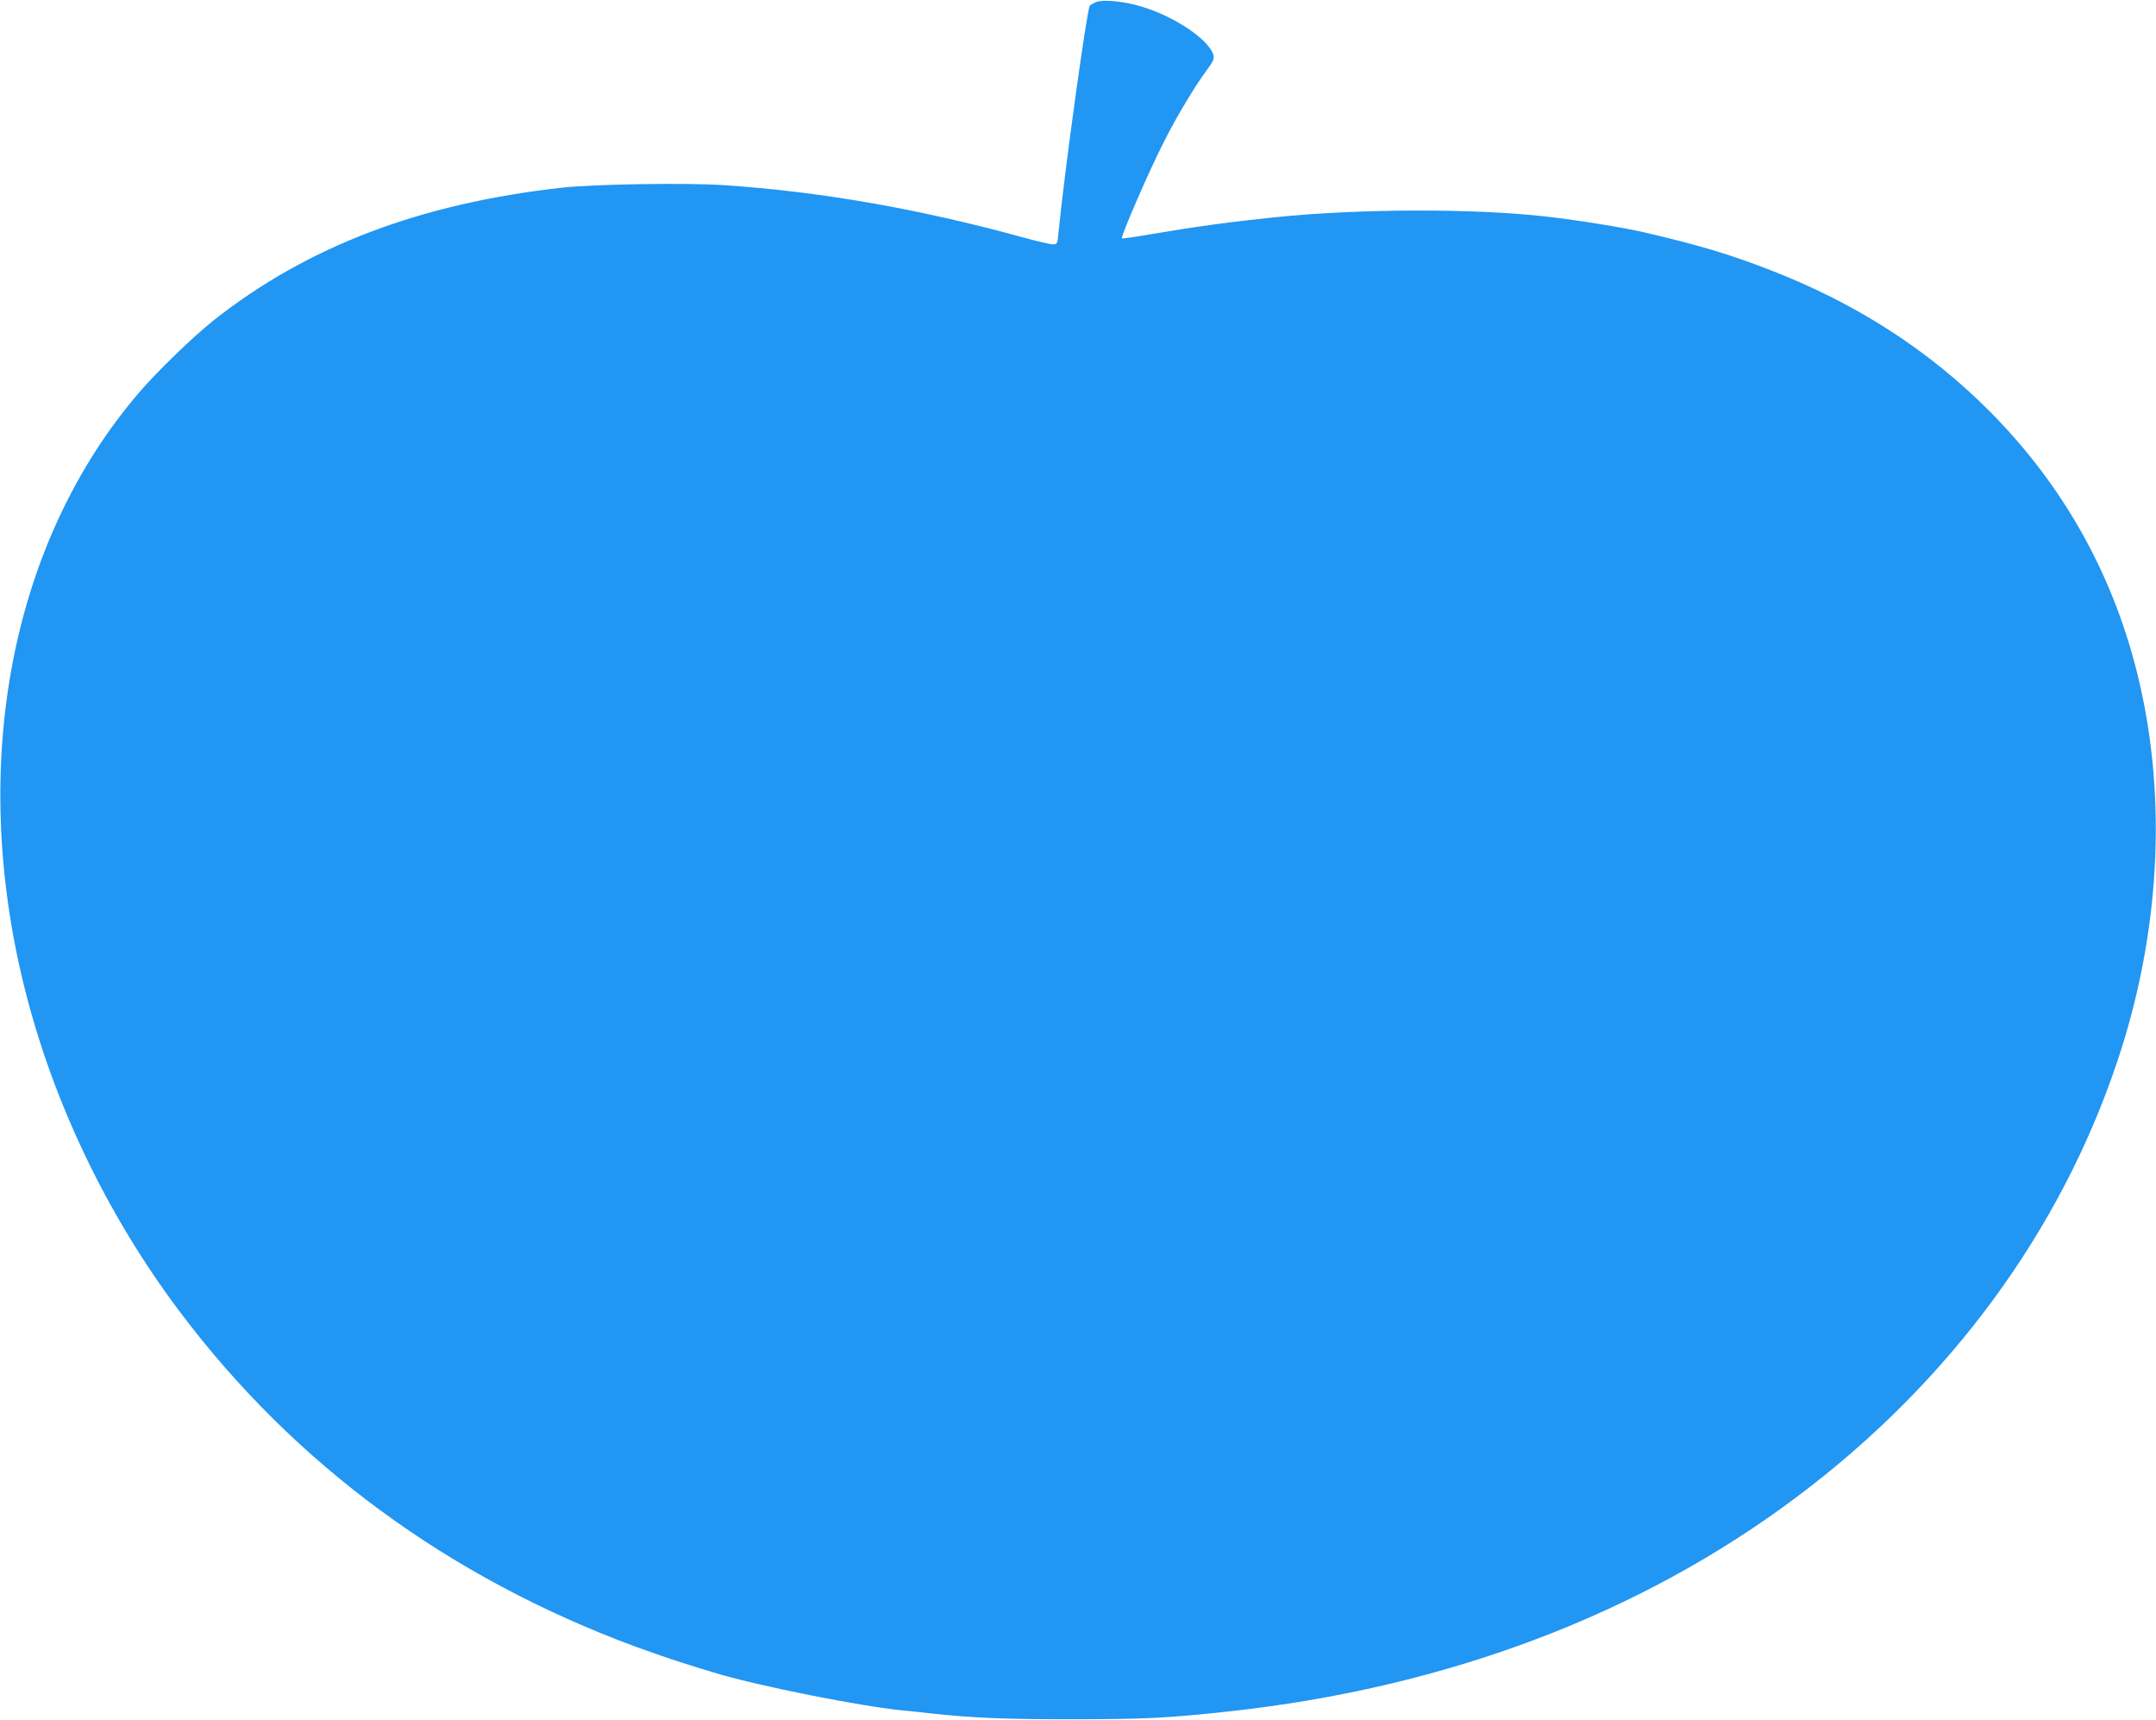 <?xml version="1.0" standalone="no"?>
<!DOCTYPE svg PUBLIC "-//W3C//DTD SVG 20010904//EN"
 "http://www.w3.org/TR/2001/REC-SVG-20010904/DTD/svg10.dtd">
<svg version="1.0" xmlns="http://www.w3.org/2000/svg"
 width="1280pt" height="1021pt" viewBox="0 0 1280 1021"
 preserveAspectRatio="xMidYMid meet">
<g transform="translate(0,1021) scale(0.1,-0.1)"
fill="#2196f3" stroke="none">
<path d="M6514 10200 c-17 -6 -37 -16 -44 -24 -17 -22 -149 -975 -186 -1348
-6 -66 -7 -68 -34 -68 -16 0 -95 18 -177 41 -614 169 -1203 272 -1776 310
-227 15 -770 6 -962 -15 -846 -95 -1514 -350 -2070 -790 -119 -95 -327 -296
-435 -421 -763 -886 -1018 -2202 -684 -3540 170 -681 492 -1352 926 -1927 679
-901 1590 -1570 2698 -1981 96 -35 229 -81 295 -101 66 -21 140 -44 165 -51
250 -79 911 -210 1155 -230 28 -3 91 -9 140 -15 248 -27 437 -35 845 -35 438
1 557 7 920 46 1294 140 2450 576 3383 1278 903 678 1561 1574 1898 2583 251
749 296 1545 128 2258 -144 614 -443 1152 -884 1596 -364 366 -794 643 -1305
841 -237 92 -422 148 -745 223 -117 28 -397 73 -580 94 -431 50 -1118 48
-1620 -4 -245 -25 -467 -55 -725 -99 -96 -17 -176 -28 -179 -26 -9 10 161 401
251 577 74 147 186 333 250 418 38 51 47 70 43 90 -23 93 -234 235 -435 293
-98 29 -211 40 -256 27z"/>
</g>
</svg>
